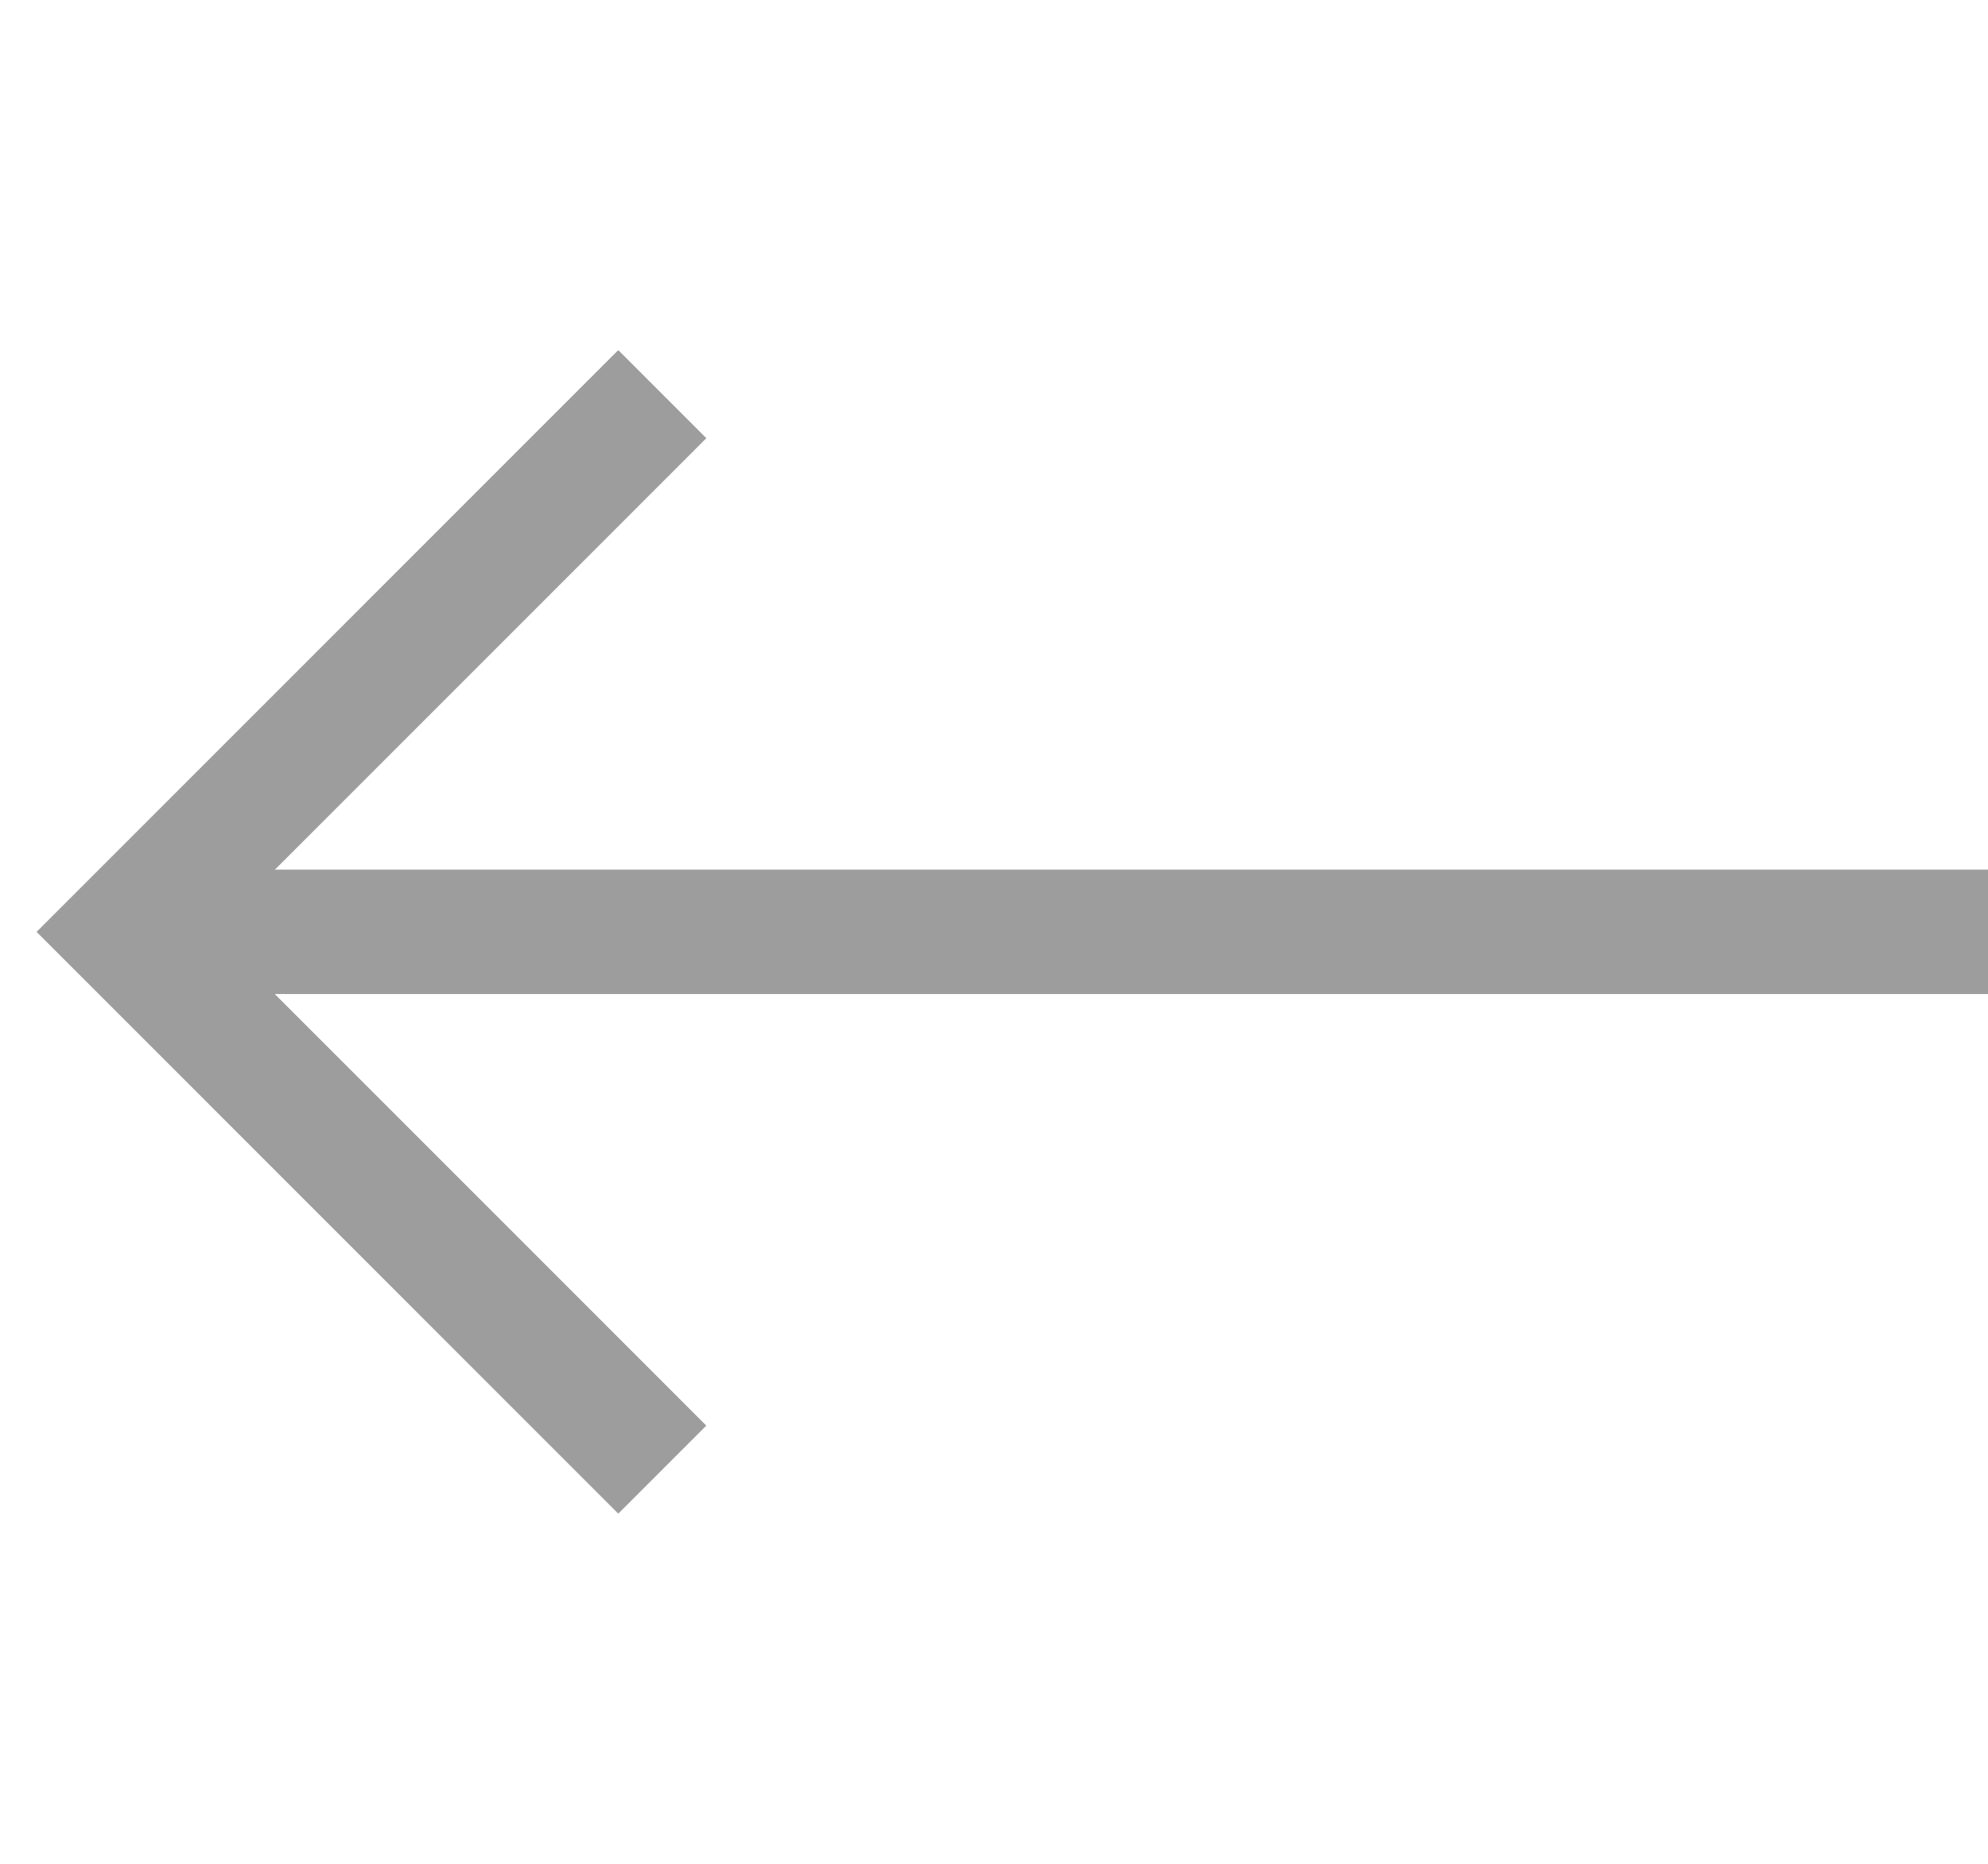 <?xml version="1.0" encoding="UTF-8"?> <svg xmlns="http://www.w3.org/2000/svg" width="32" height="30" viewBox="0 0 32 30" fill="none"><path d="M10.659 6.346L2.006 15L10.659 23.654" stroke="#9D9D9D" stroke-width="2"></path><path d="M2 15L32 15" stroke="#9D9D9D" stroke-width="2"></path><path d="M10.659 6.346L2.006 15L10.659 23.654" stroke="#9D9D9D" stroke-width="2"></path><path d="M2 15L32 15" stroke="#9D9D9D" stroke-width="2"></path></svg> 